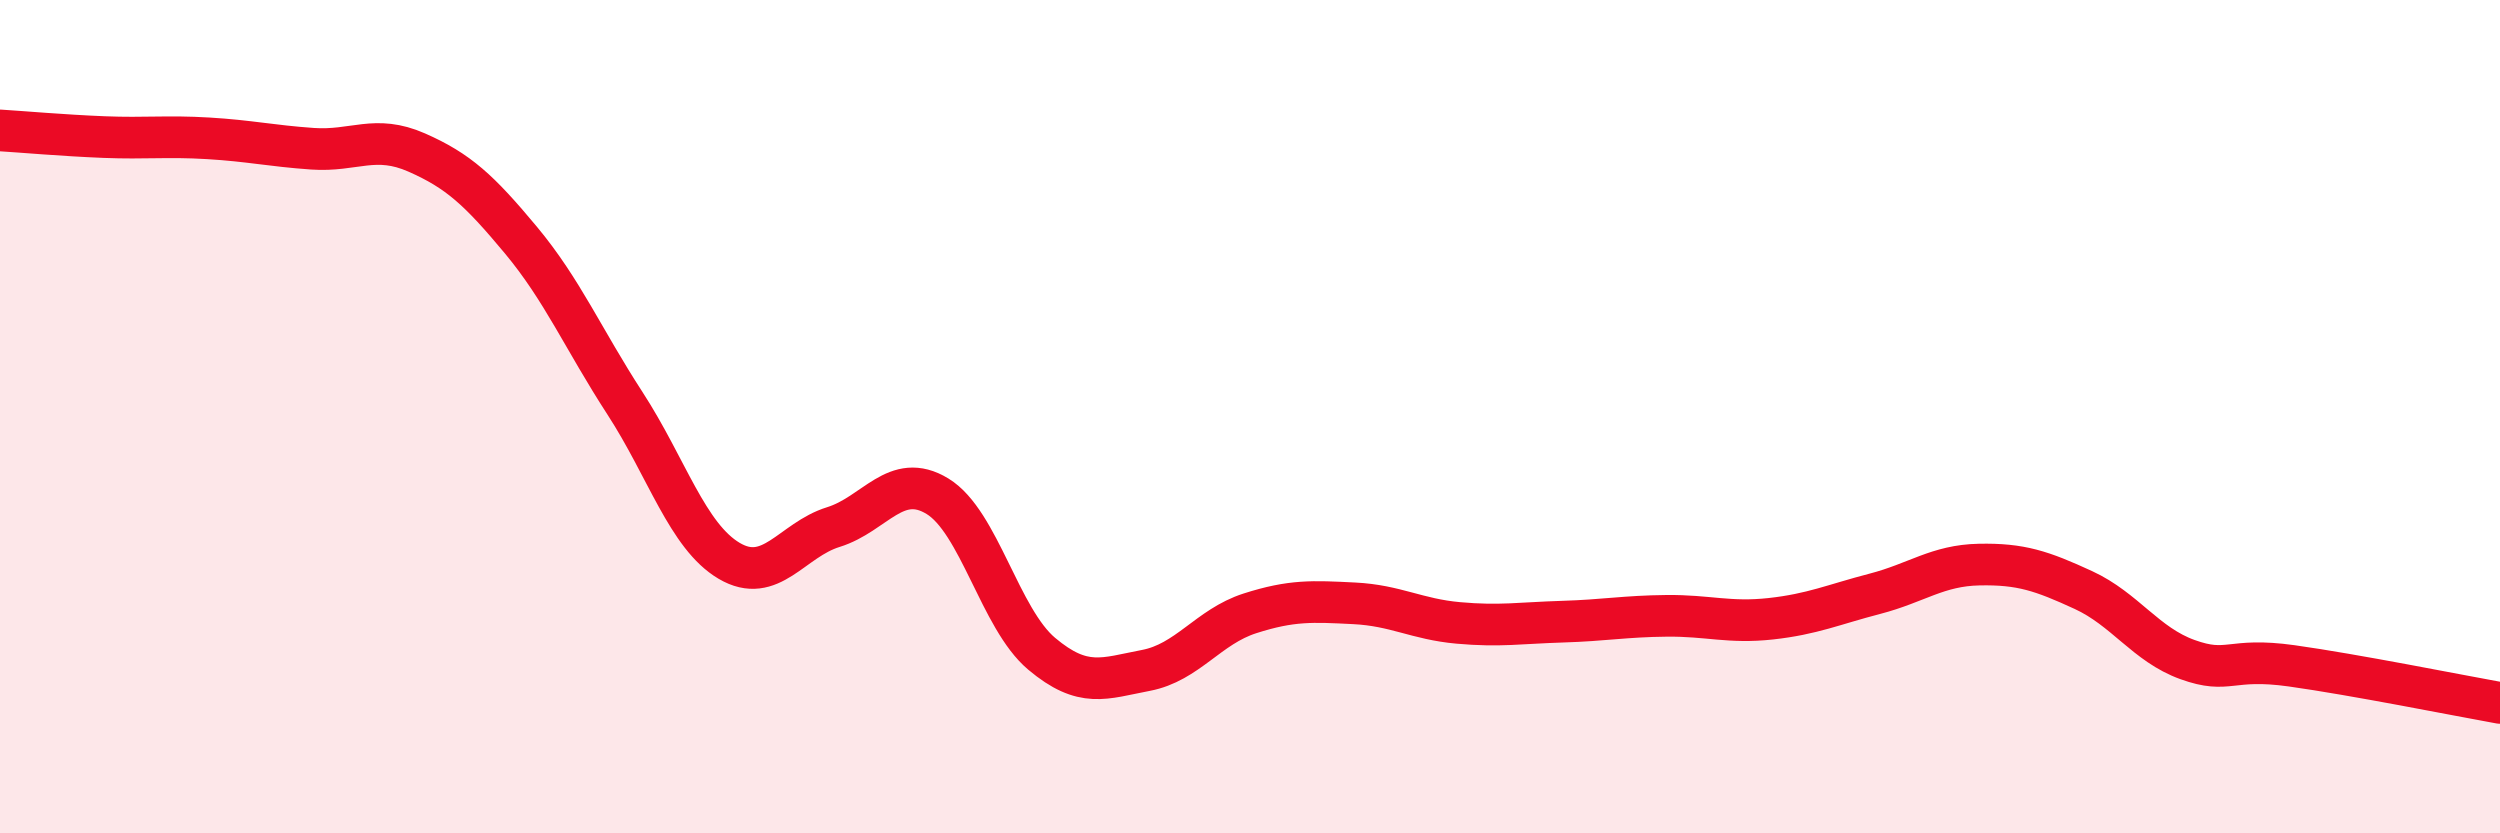 
    <svg width="60" height="20" viewBox="0 0 60 20" xmlns="http://www.w3.org/2000/svg">
      <path
        d="M 0,3.13 C 0.5,3.16 1.5,3.25 2.5,3.29 C 3.5,3.33 4,3.26 5,3.32 C 6,3.38 6.5,3.5 7.5,3.57 C 8.5,3.64 9,3.22 10,3.66 C 11,4.1 11.5,4.56 12.5,5.76 C 13.5,6.96 14,8.14 15,9.68 C 16,11.22 16.5,12.87 17.5,13.46 C 18.5,14.05 19,12.96 20,12.65 C 21,12.34 21.5,11.3 22.5,11.91 C 23.5,12.52 24,14.85 25,15.69 C 26,16.53 26.5,16.28 27.5,16.09 C 28.5,15.9 29,15.04 30,14.72 C 31,14.4 31.5,14.43 32.5,14.48 C 33.5,14.53 34,14.86 35,14.95 C 36,15.04 36.5,14.95 37.5,14.92 C 38.5,14.89 39,14.79 40,14.78 C 41,14.77 41.5,14.96 42.5,14.85 C 43.5,14.74 44,14.51 45,14.25 C 46,13.99 46.5,13.57 47.5,13.55 C 48.5,13.53 49,13.7 50,14.16 C 51,14.62 51.5,15.47 52.5,15.83 C 53.5,16.19 53.5,15.77 55,15.98 C 56.5,16.19 59,16.69 60,16.87L60 20L0 20Z"
        fill="#EB0A25"
        opacity="0.1"
        stroke-linecap="round"
        stroke-linejoin="round"
      />
      <path
        d="M 0,3.13 C 0.5,3.16 1.5,3.25 2.5,3.29 C 3.5,3.33 4,3.26 5,3.32 C 6,3.38 6.5,3.5 7.5,3.57 C 8.5,3.64 9,3.22 10,3.66 C 11,4.1 11.5,4.56 12.5,5.76 C 13.5,6.96 14,8.14 15,9.68 C 16,11.22 16.5,12.87 17.5,13.46 C 18.5,14.05 19,12.96 20,12.65 C 21,12.34 21.5,11.3 22.5,11.91 C 23.5,12.52 24,14.85 25,15.69 C 26,16.53 26.5,16.28 27.5,16.09 C 28.5,15.9 29,15.04 30,14.72 C 31,14.4 31.5,14.43 32.5,14.48 C 33.5,14.53 34,14.86 35,14.95 C 36,15.04 36.5,14.95 37.5,14.92 C 38.5,14.89 39,14.79 40,14.78 C 41,14.77 41.5,14.96 42.5,14.85 C 43.5,14.74 44,14.51 45,14.25 C 46,13.99 46.5,13.57 47.5,13.55 C 48.5,13.53 49,13.7 50,14.16 C 51,14.62 51.5,15.47 52.5,15.83 C 53.5,16.19 53.5,15.77 55,15.98 C 56.5,16.19 59,16.69 60,16.87"
        stroke="#EB0A25"
        stroke-width="1"
        fill="none"
        stroke-linecap="round"
        stroke-linejoin="round"
      />
    </svg>
  